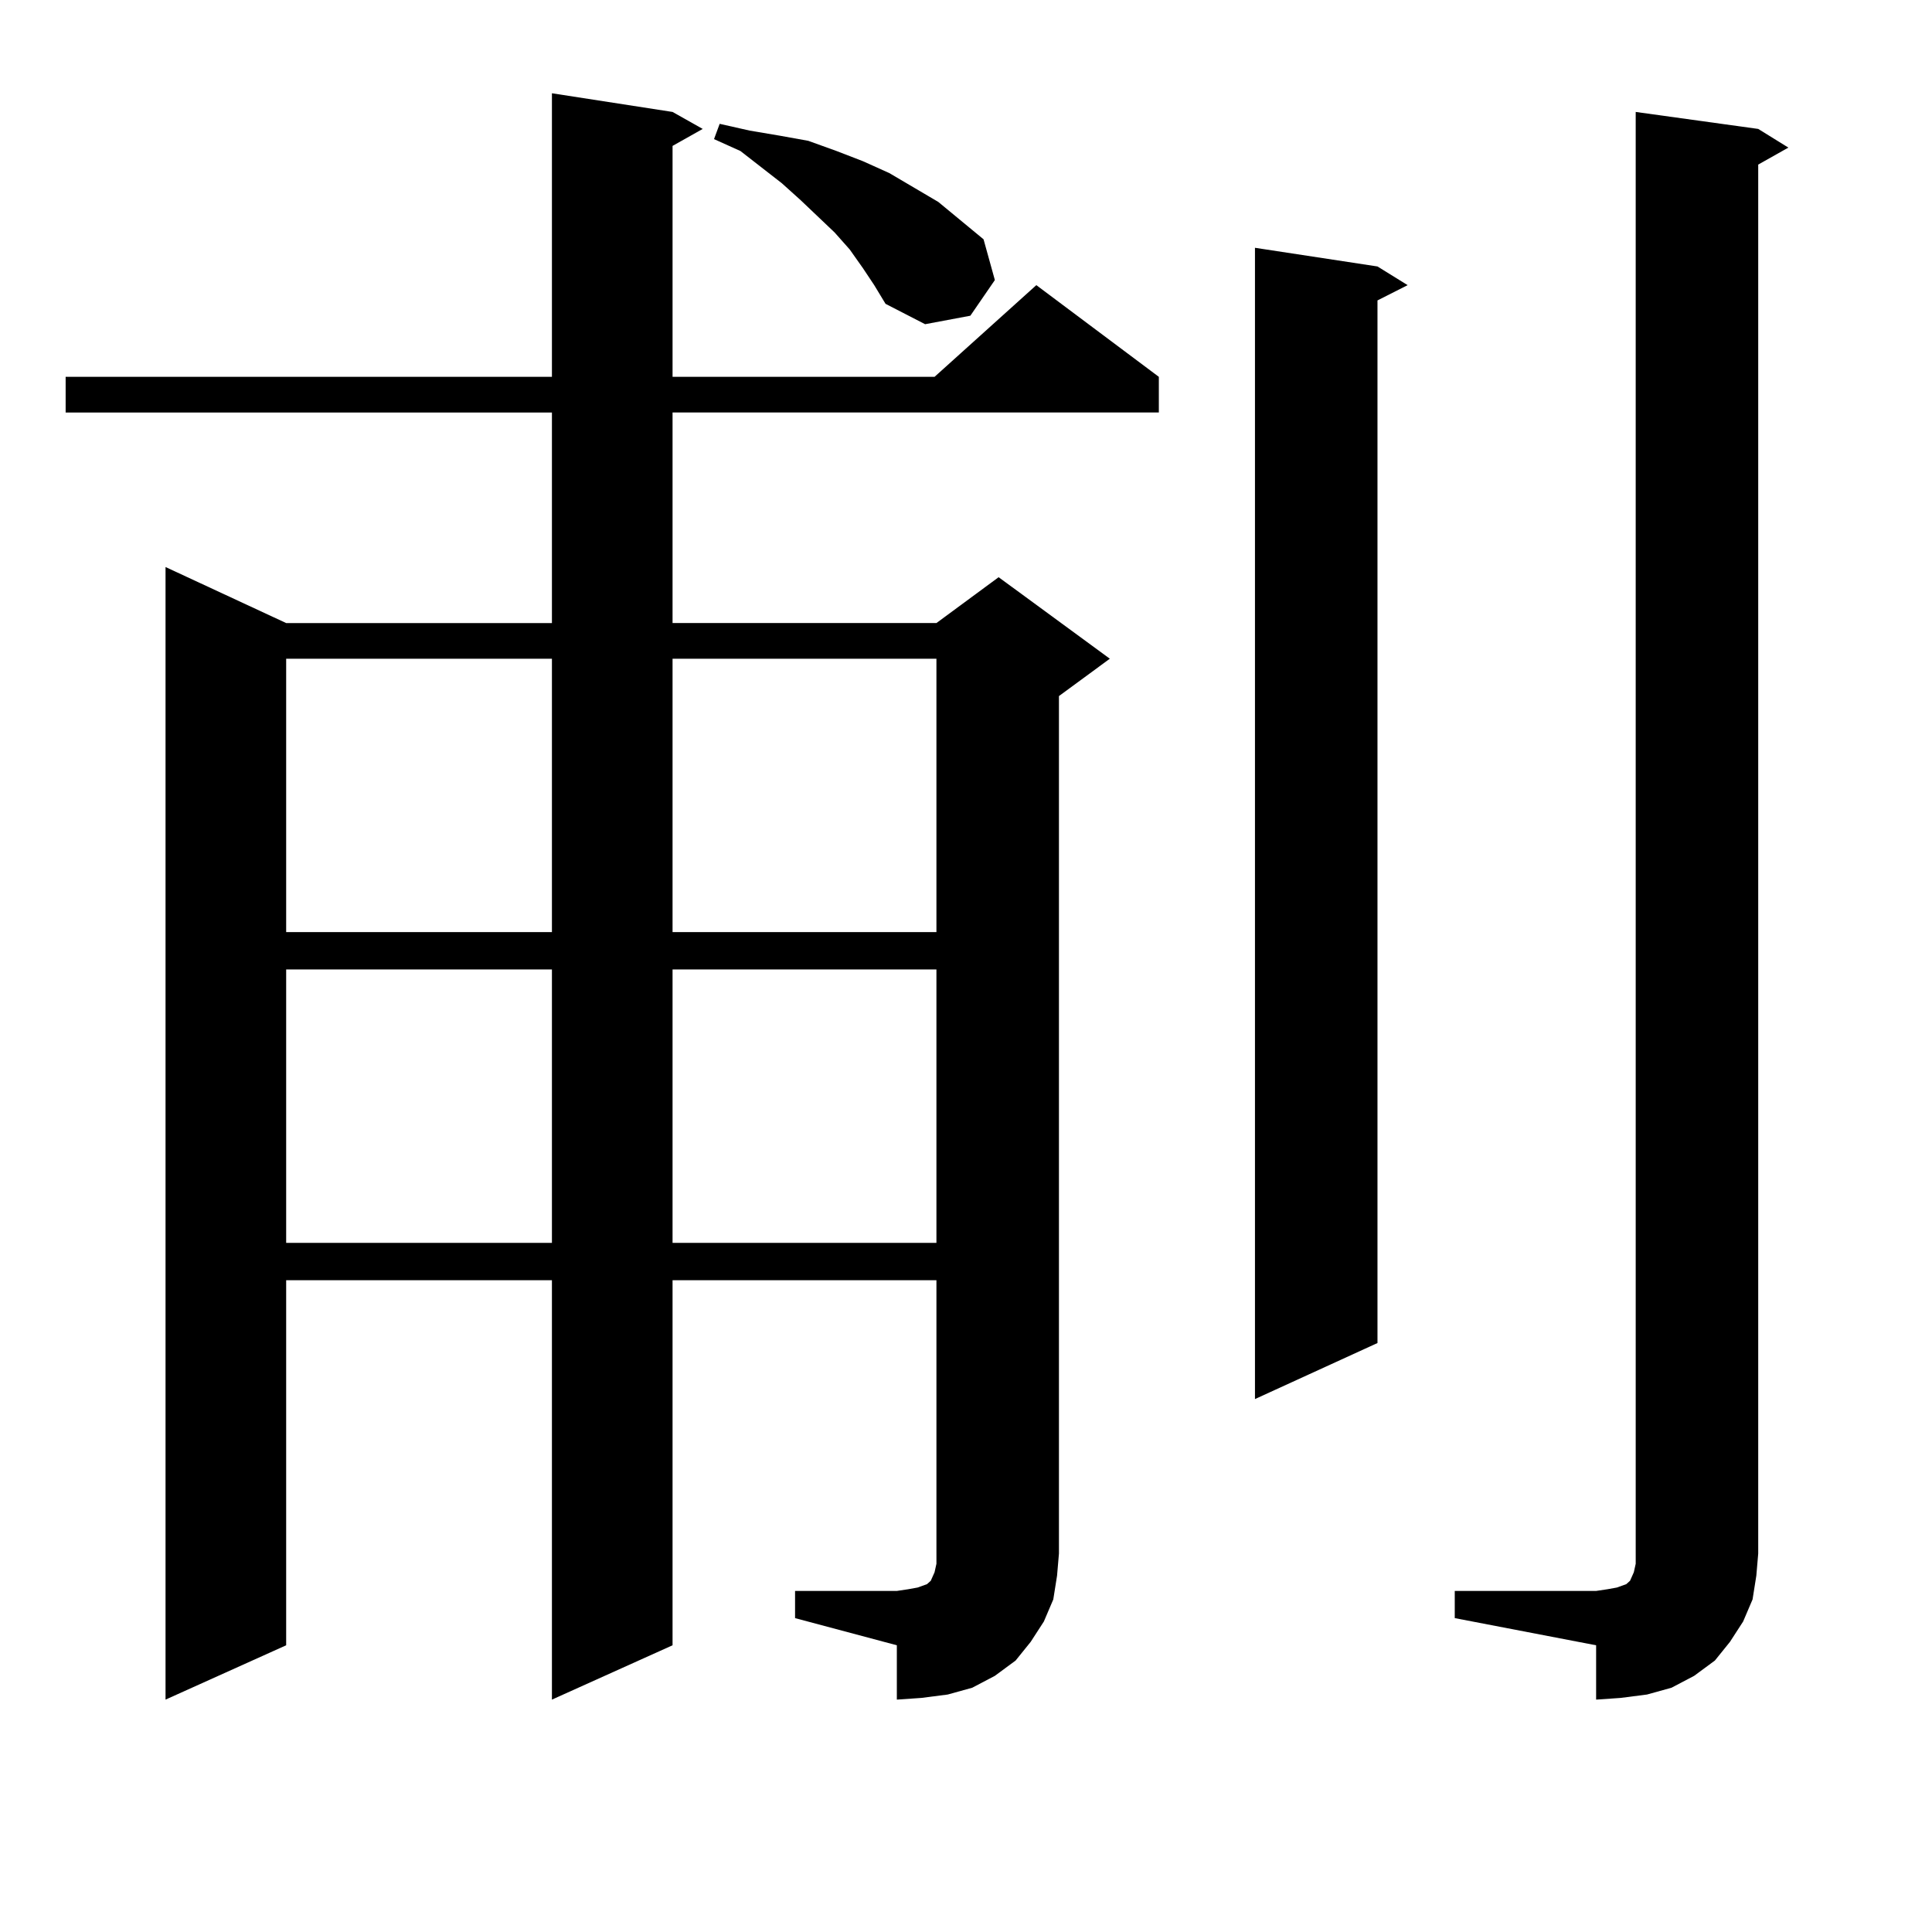 <?xml version="1.0" encoding="utf-8"?>
<!-- Generator: Adobe Illustrator 16.0.0, SVG Export Plug-In . SVG Version: 6.00 Build 0)  -->
<!DOCTYPE svg PUBLIC "-//W3C//DTD SVG 1.1//EN" "http://www.w3.org/Graphics/SVG/1.1/DTD/svg11.dtd">
<svg version="1.1" id="图层_1" xmlns="http://www.w3.org/2000/svg" xmlns:xlink="http://www.w3.org/1999/xlink" x="0px" y="0px"
	 width="1000px" height="1000px" viewBox="0 0 1000 1000" enable-background="new 0 0 1000 1000" xml:space="preserve">
<path d="M411.526,823.469h52.682l5.854-0.879l4.878-0.879l4.878-1.758l1.951-1.758l1.951-4.395l0.976-4.395v-5.273V662.629H348.113
	v188.965l-62.438,28.125v-217.09H148.118v188.965l-62.438,28.125v-586.23l62.438,29.004h137.558V213.508H33.975v-18.457h251.701
	V48.273l62.438,9.668l15.609,8.789l-15.609,8.789v119.531H483.72l52.682-47.461l63.413,47.461v18.457H348.113v108.984h136.582
	l32.194-23.73l57.56,42.188l-26.341,19.336v443.848l-0.976,11.426l-1.951,12.305l-4.878,11.426l-6.829,10.547l-7.805,9.668
	l-10.731,7.91l-11.707,6.152l-12.683,3.516l-13.658,1.758l-12.683,0.879v-28.125l-52.682-14.063V823.469z M148.118,340.949v141.504
	h137.558V340.949H148.118z M148.118,501.789v141.504h137.558V501.789H148.118z M348.113,340.949v141.504h136.582V340.949H348.113z
	 M348.113,501.789v141.504h136.582V501.789H348.113z M446.647,138.801l-6.829-9.668l-7.805-8.789l-17.561-16.699l-9.756-8.789
	l-21.463-16.699l-13.658-6.152l2.927-7.91l15.609,3.516l15.609,2.637l14.634,2.637l14.634,5.273l13.658,5.273l13.658,6.152
	l25.365,14.941l11.707,9.668l11.707,9.668l5.854,21.094l-12.683,18.457l-23.414,4.395l-20.487-10.547l-5.854-9.668L446.647,138.801z
	 M712.982,137.922l15.609,9.668l-15.609,7.91v539.648l-63.413,29.004V128.254L712.982,137.922z M752.981,823.469h73.169l5.854-0.879
	l4.878-0.879l4.878-1.758l1.951-1.758l1.951-4.395l0.976-4.395v-5.273V57.941l63.413,8.789l15.609,9.668l-15.609,8.789v718.945
	l-0.976,11.426l-1.951,12.305l-4.878,11.426l-6.829,10.547l-7.805,9.668l-10.731,7.91l-11.707,6.152l-12.683,3.516l-13.658,1.758
	l-12.683,0.879v-28.125l-73.169-14.063V823.469z"/>
</svg>
